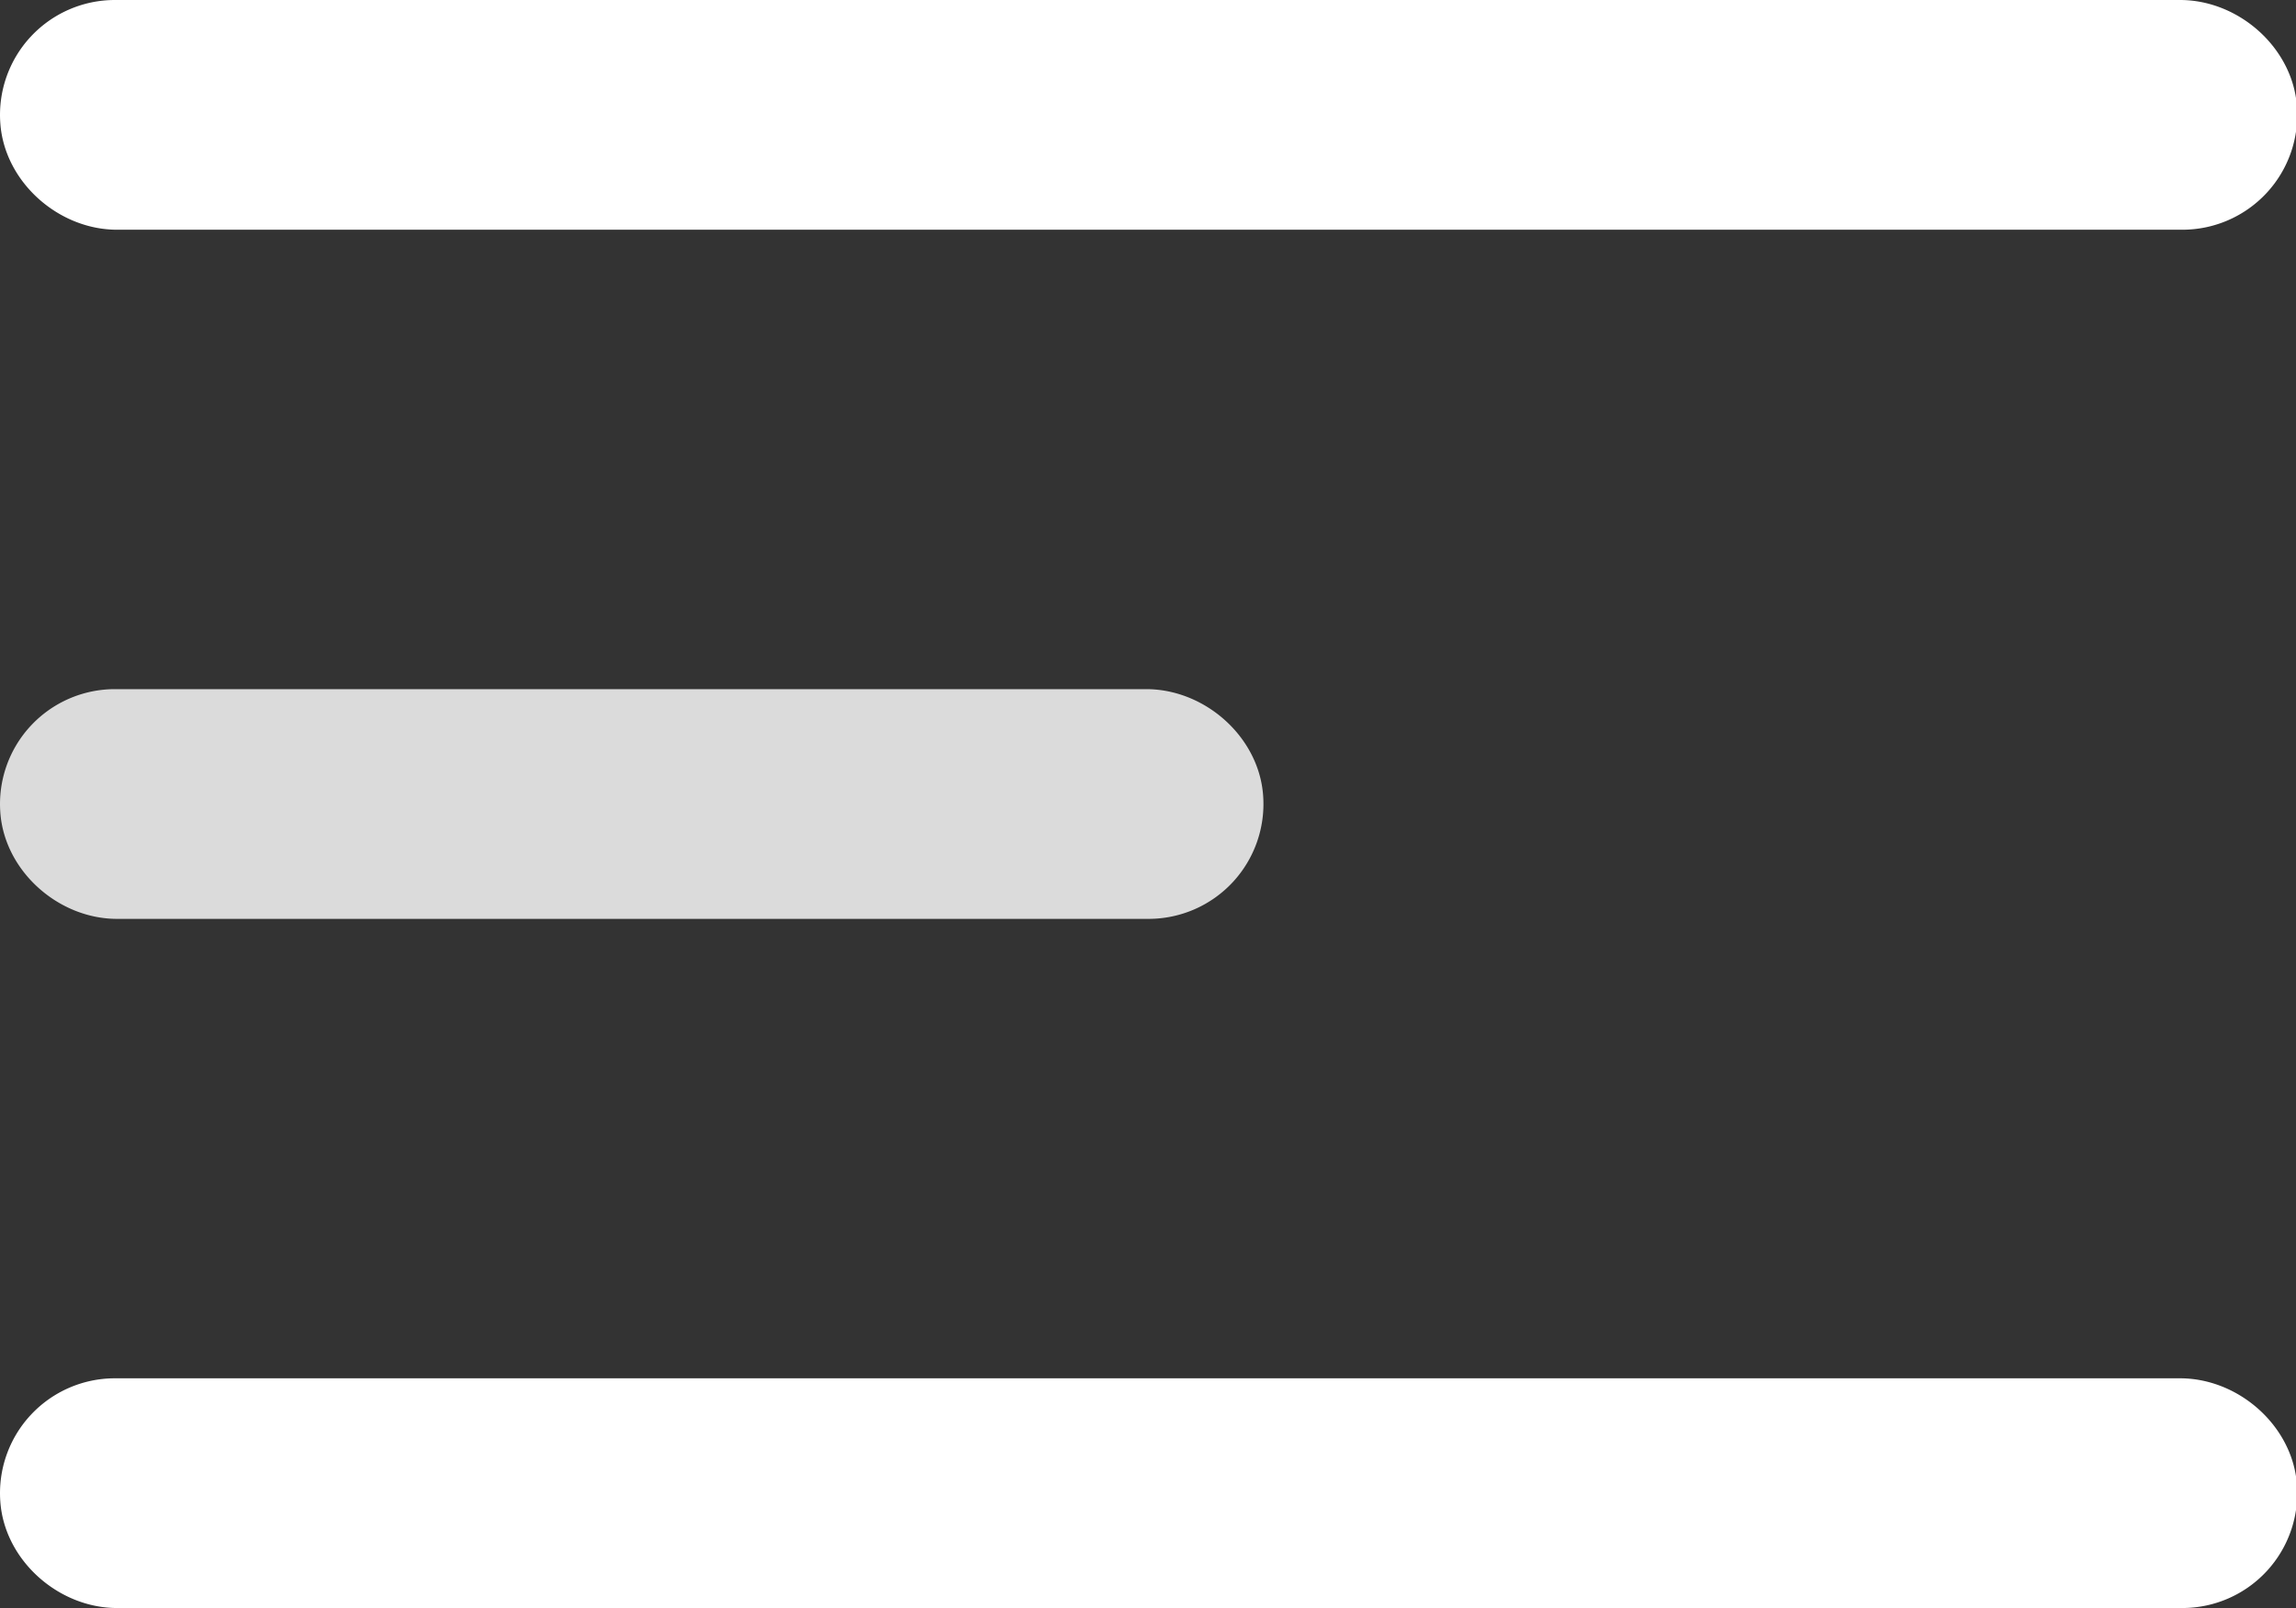 <?xml version="1.0" standalone="no"?><!DOCTYPE svg PUBLIC "-//W3C//DTD SVG 1.1//EN" "http://www.w3.org/Graphics/SVG/1.1/DTD/svg11.dtd"><svg t="1762577184462" class="icon" viewBox="0 0 1462 1024" version="1.1" xmlns="http://www.w3.org/2000/svg" p-id="10185" data-spm-anchor-id="a313x.search_index.0.i3.281a3a81whHOqM" xmlns:xlink="http://www.w3.org/1999/xlink" width="285.547" height="200"><rect x="0" y="0" width="1462" height="1024" fill="#333333" stroke="none"/><path d="M1389.714 146.286H74.518C37.215 146.286 2.896 115.888 0.205 78.555A73.143 73.143 0 0 1 73.143 0h1315.021c37.42 0 71.768 30.398 74.43 67.73A73.143 73.143 0 0 1 1389.714 146.286z" fill="#ffffff" p-id="10186" data-spm-anchor-id="a313x.search_index.0.i0.281a3a81whHOqM" class="selected"></path><path d="M731.429 585.143H74.518C37.215 585.143 2.896 554.745 0.205 517.413A73.143 73.143 0 0 1 73.143 438.857h656.735c37.42 0 71.739 30.398 74.43 67.701A73.143 73.143 0 0 1 731.429 585.143z" fill="#dbdbdb" p-id="10187" data-spm-anchor-id="a313x.search_index.0.i2.281a3a81whHOqM" class=""></path><path d="M1389.714 1024H74.518C37.215 1024 2.896 993.602 0.205 956.299A73.143 73.143 0 0 1 73.143 877.714h1315.021c37.42 0 71.739 30.398 74.43 67.701A73.143 73.143 0 0 1 1389.714 1024z" fill="#ffffff" p-id="10188" data-spm-anchor-id="a313x.search_index.0.i1.281a3a81whHOqM" class="selected"></path></svg>